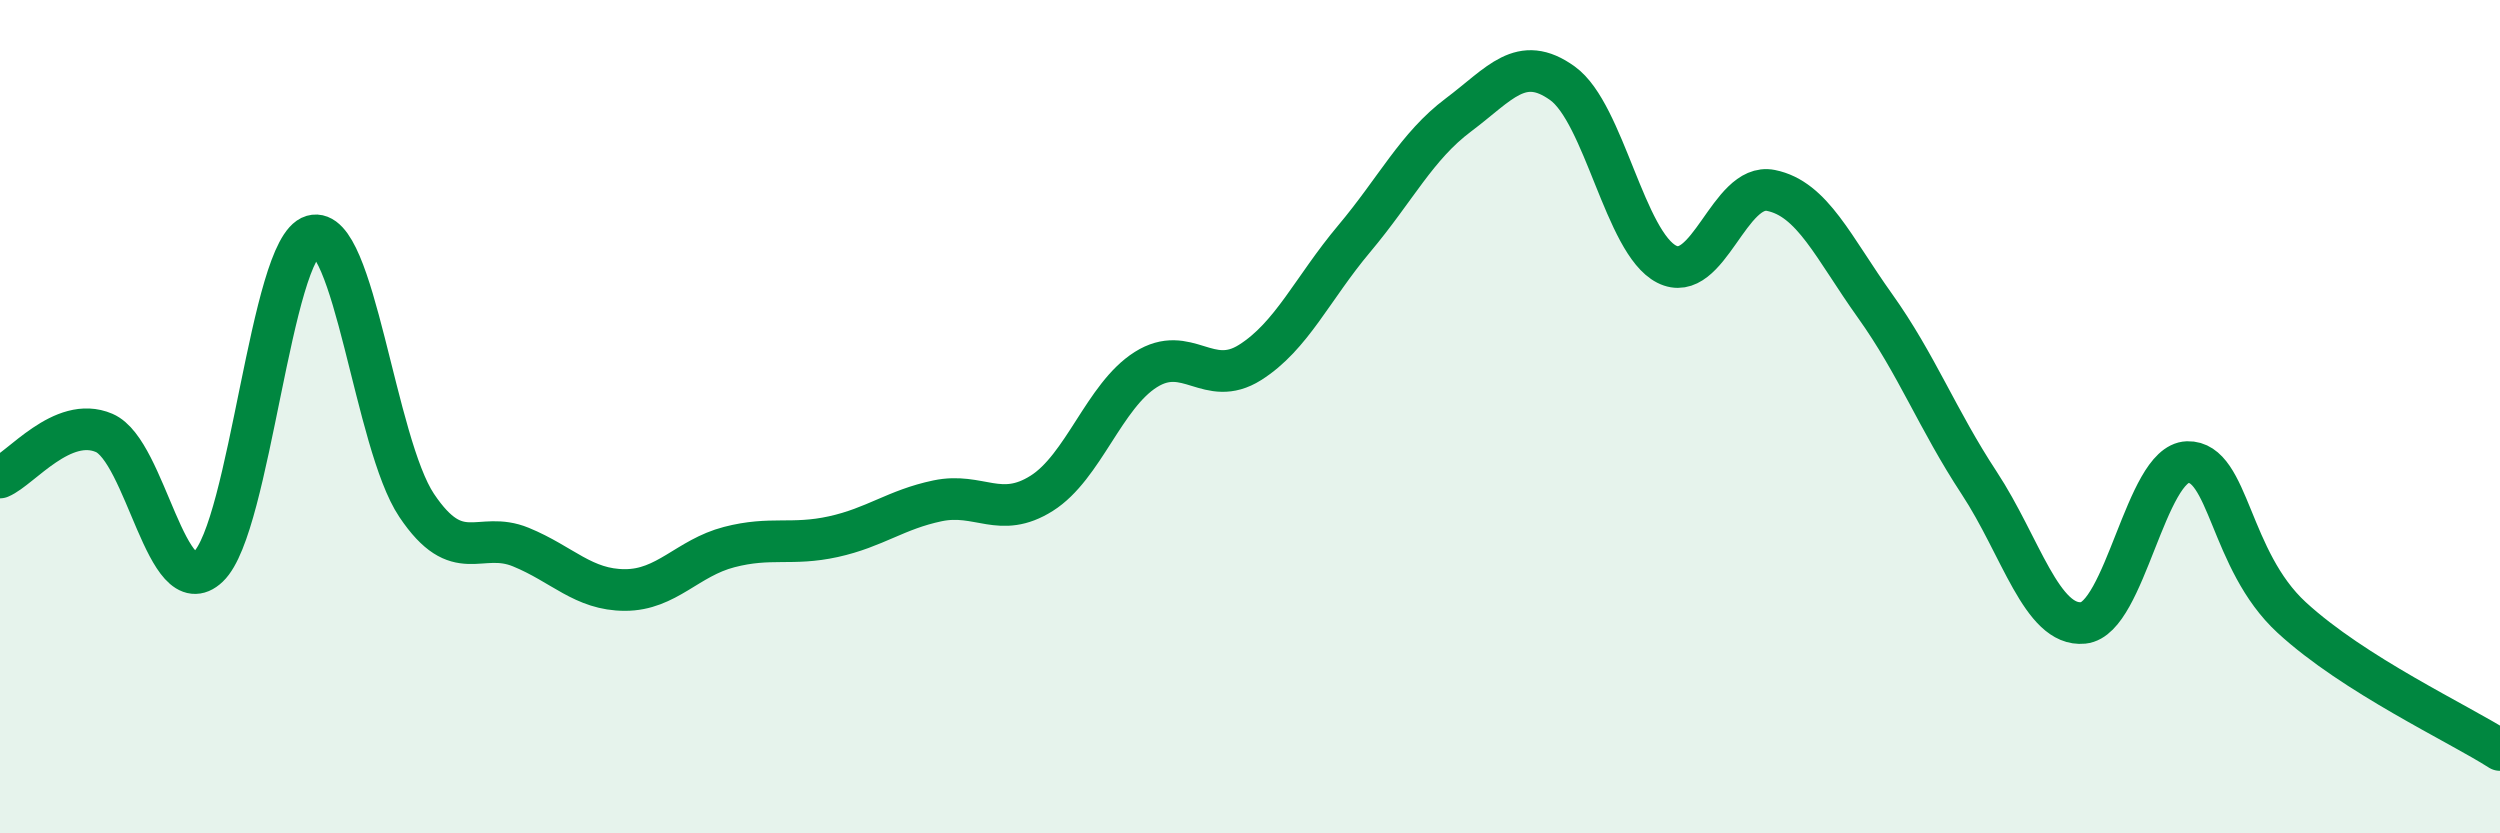 
    <svg width="60" height="20" viewBox="0 0 60 20" xmlns="http://www.w3.org/2000/svg">
      <path
        d="M 0,11.46 C 0.5,11.25 1.5,9.96 2.5,10.39 C 3.5,10.82 4,14.55 5,13.6 C 6,12.65 6.5,5.95 7.5,5.66 C 8.5,5.37 9,10.64 10,12.13 C 11,13.62 11.5,12.72 12.5,13.13 C 13.5,13.54 14,14.16 15,14.16 C 16,14.16 16.5,13.39 17.5,13.13 C 18.5,12.87 19,13.1 20,12.88 C 21,12.66 21.5,12.23 22.5,12.02 C 23.5,11.81 24,12.47 25,11.84 C 26,11.21 26.5,9.5 27.5,8.87 C 28.5,8.24 29,9.33 30,8.7 C 31,8.07 31.5,6.92 32.5,5.73 C 33.5,4.54 34,3.51 35,2.76 C 36,2.01 36.5,1.28 37.5,2 C 38.5,2.72 39,5.83 40,6.34 C 41,6.85 41.5,4.37 42.5,4.57 C 43.5,4.77 44,5.94 45,7.34 C 46,8.74 46.5,10.07 47.5,11.59 C 48.5,13.11 49,15.05 50,14.95 C 51,14.85 51.5,11.12 52.5,11.09 C 53.5,11.06 53.5,13.44 55,14.82 C 56.5,16.2 59,17.36 60,18L60 20L0 20Z"
        fill="#008740"
        opacity="0.1"
        stroke-linecap="round"
        stroke-linejoin="round"
      />
      <path
        d="M 0,11.46 C 0.5,11.25 1.5,9.96 2.5,10.39 C 3.5,10.82 4,14.55 5,13.6 C 6,12.65 6.5,5.95 7.5,5.66 C 8.5,5.37 9,10.64 10,12.13 C 11,13.62 11.5,12.72 12.5,13.13 C 13.5,13.54 14,14.16 15,14.16 C 16,14.16 16.5,13.39 17.5,13.13 C 18.5,12.87 19,13.1 20,12.88 C 21,12.66 21.5,12.23 22.5,12.02 C 23.5,11.81 24,12.47 25,11.84 C 26,11.21 26.5,9.5 27.5,8.87 C 28.5,8.24 29,9.33 30,8.7 C 31,8.07 31.5,6.92 32.5,5.73 C 33.5,4.54 34,3.51 35,2.76 C 36,2.01 36.5,1.28 37.5,2 C 38.5,2.72 39,5.83 40,6.34 C 41,6.85 41.5,4.37 42.5,4.57 C 43.5,4.77 44,5.94 45,7.34 C 46,8.74 46.5,10.07 47.5,11.59 C 48.5,13.11 49,15.05 50,14.95 C 51,14.85 51.5,11.12 52.5,11.09 C 53.5,11.06 53.5,13.44 55,14.82 C 56.5,16.2 59,17.36 60,18"
        stroke="#008740"
        stroke-width="1"
        fill="none"
        stroke-linecap="round"
        stroke-linejoin="round"
      />
    </svg>
  